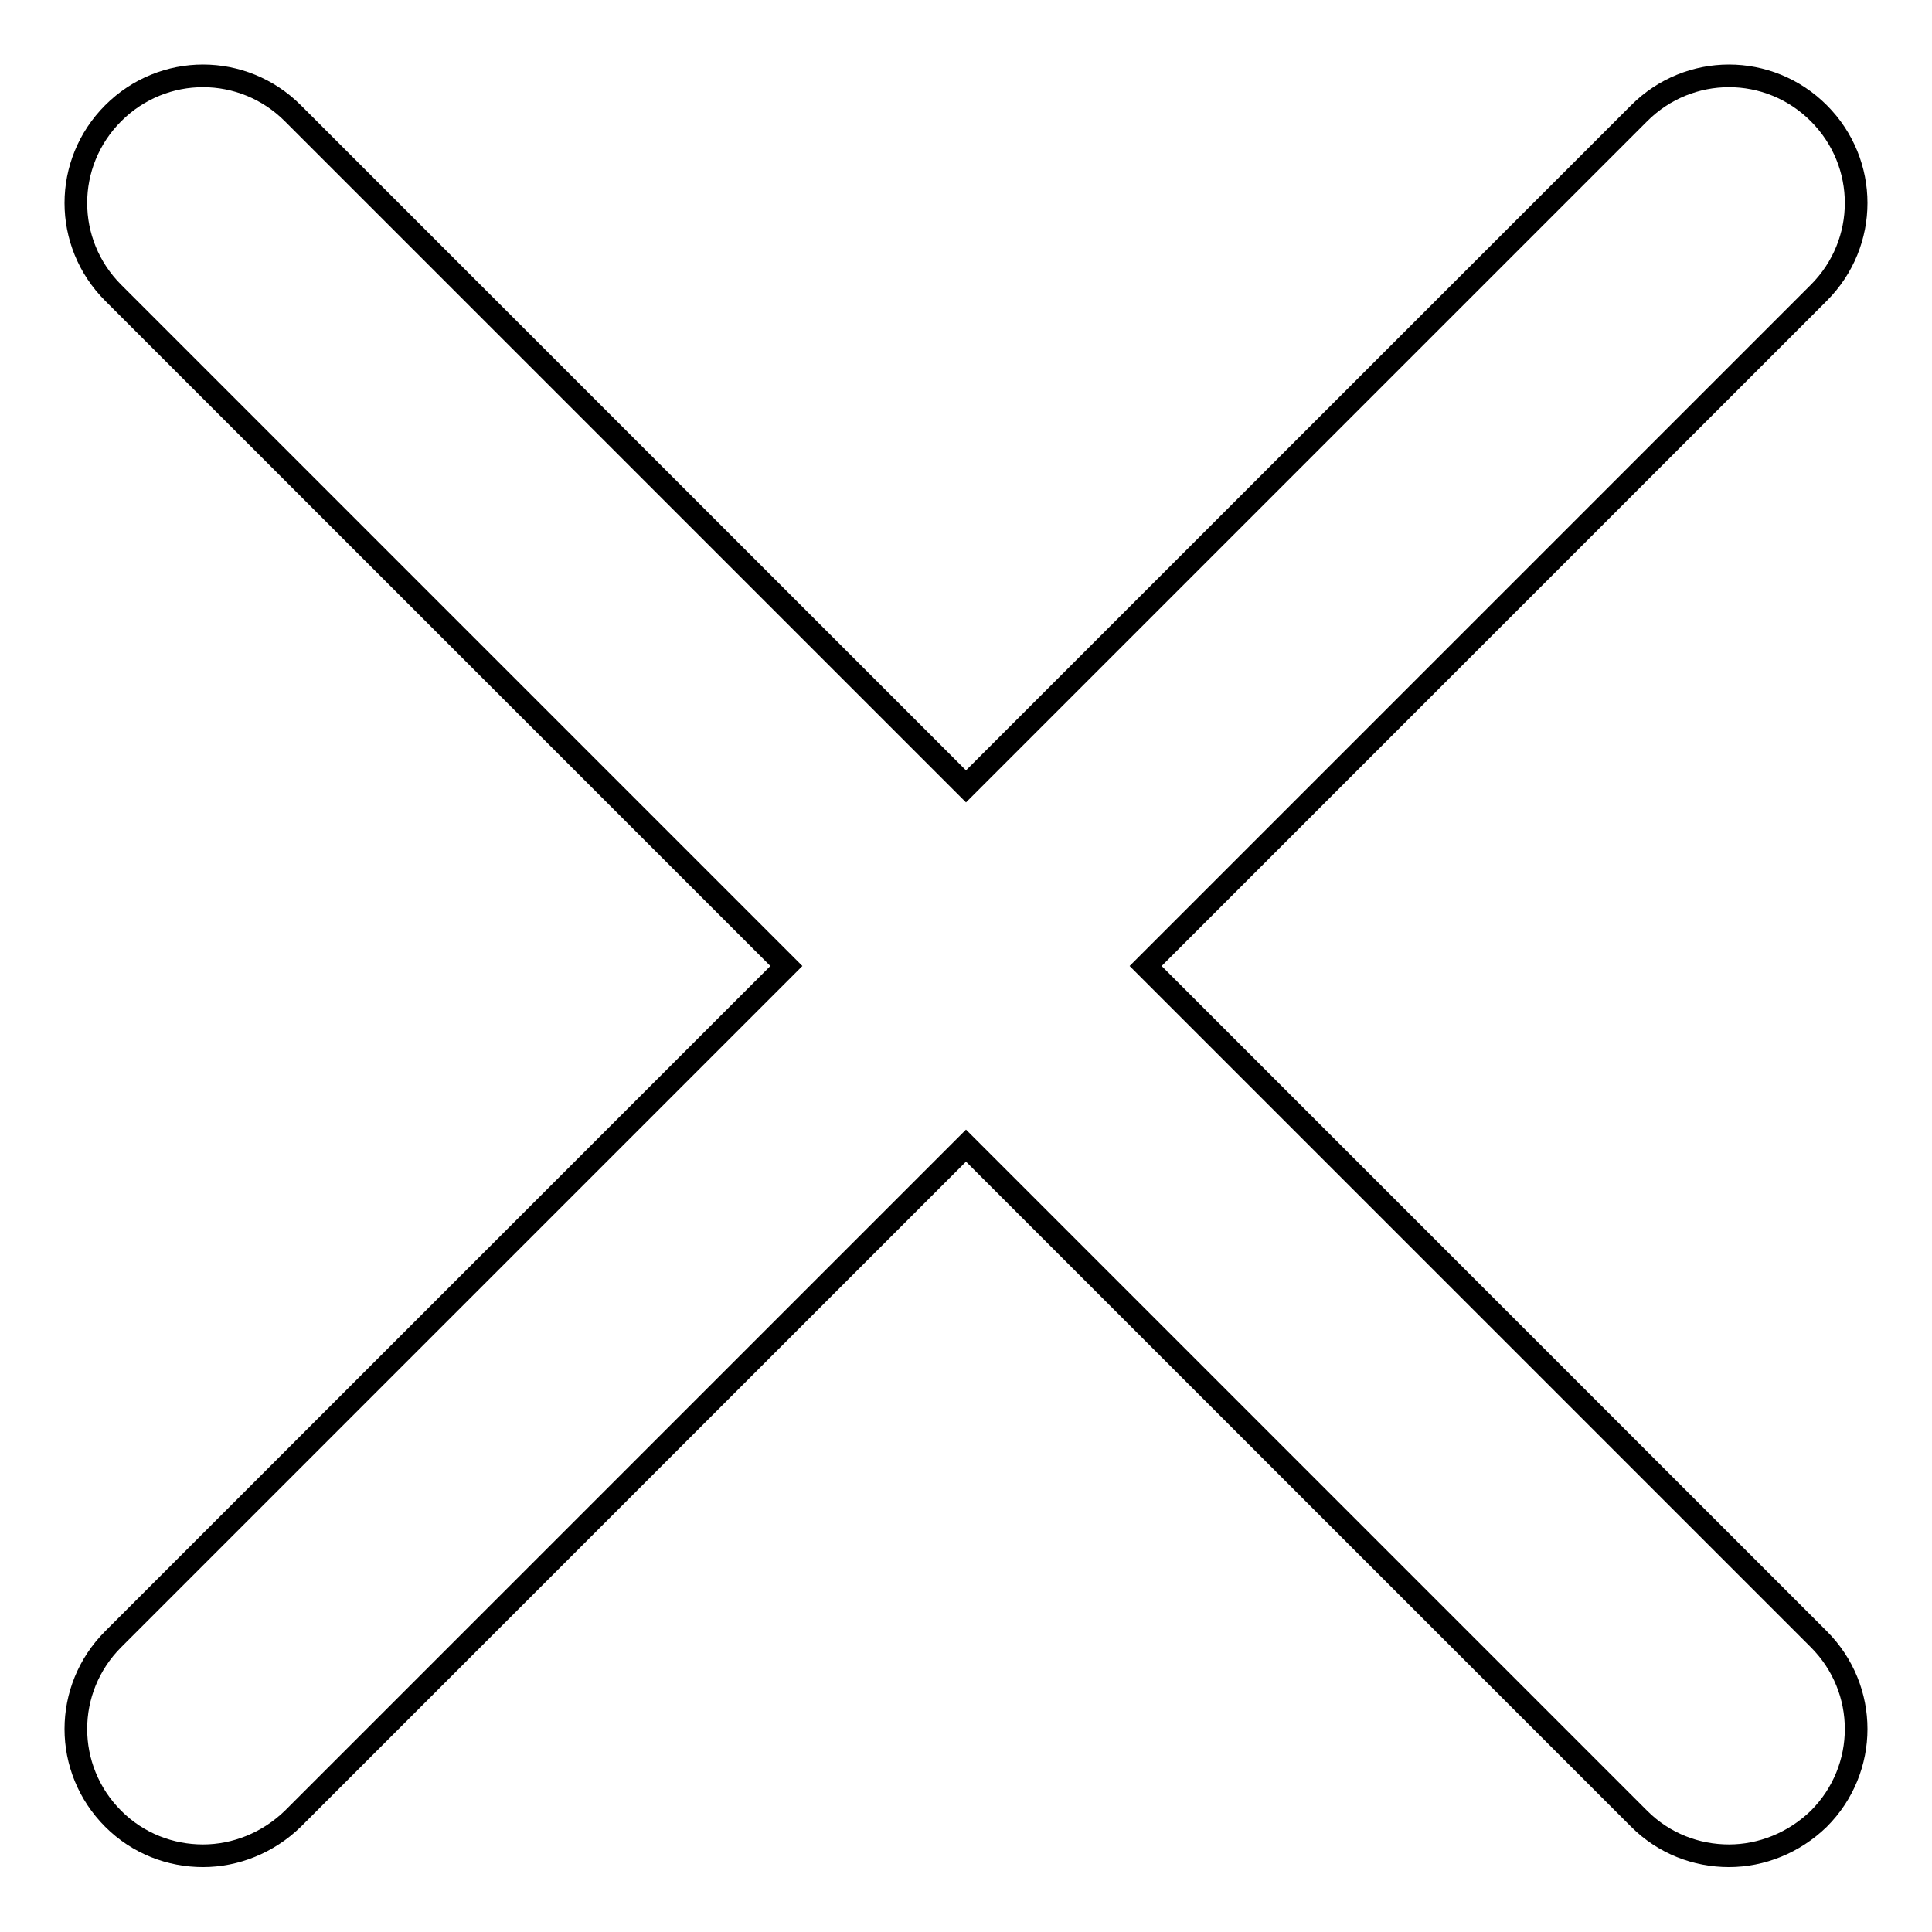 <?xml version="1.0" encoding="utf-8"?>
<!-- Svg Vector Icons : http://www.onlinewebfonts.com/icon -->
<!DOCTYPE svg PUBLIC "-//W3C//DTD SVG 1.1//EN" "http://www.w3.org/Graphics/SVG/1.1/DTD/svg11.dtd">
<svg version="1.1" xmlns="http://www.w3.org/2000/svg" xmlns:xlink="http://www.w3.org/1999/xlink" x="0px" y="0px" viewBox="0 0 256 256" enable-background="new 0 0 256 256" xml:space="preserve">
<g><g><path stroke-width="3" fill-opacity="0" stroke="#000000"  d="M151.8,128l89.2-89.2c6.6-6.6,6.6-17.2,0-23.8c-6.6-6.6-17.2-6.6-23.8,0L128,104.2L38.8,15c-6.6-6.6-17.2-6.6-23.8,0c-6.6,6.6-6.6,17.2,0,23.8l89.2,89.2l-89.2,89.2c-6.6,6.6-6.6,17.2,0,23.8c3.3,3.3,7.6,4.9,11.9,4.9c4.3,0,8.6-1.7,11.9-4.9l89.2-89.2l89.2,89.2c3.3,3.3,7.6,4.9,11.9,4.9s8.6-1.7,11.9-4.9c6.6-6.6,6.6-17.2,0-23.8L151.8,128z"/></g></g>
</svg>
